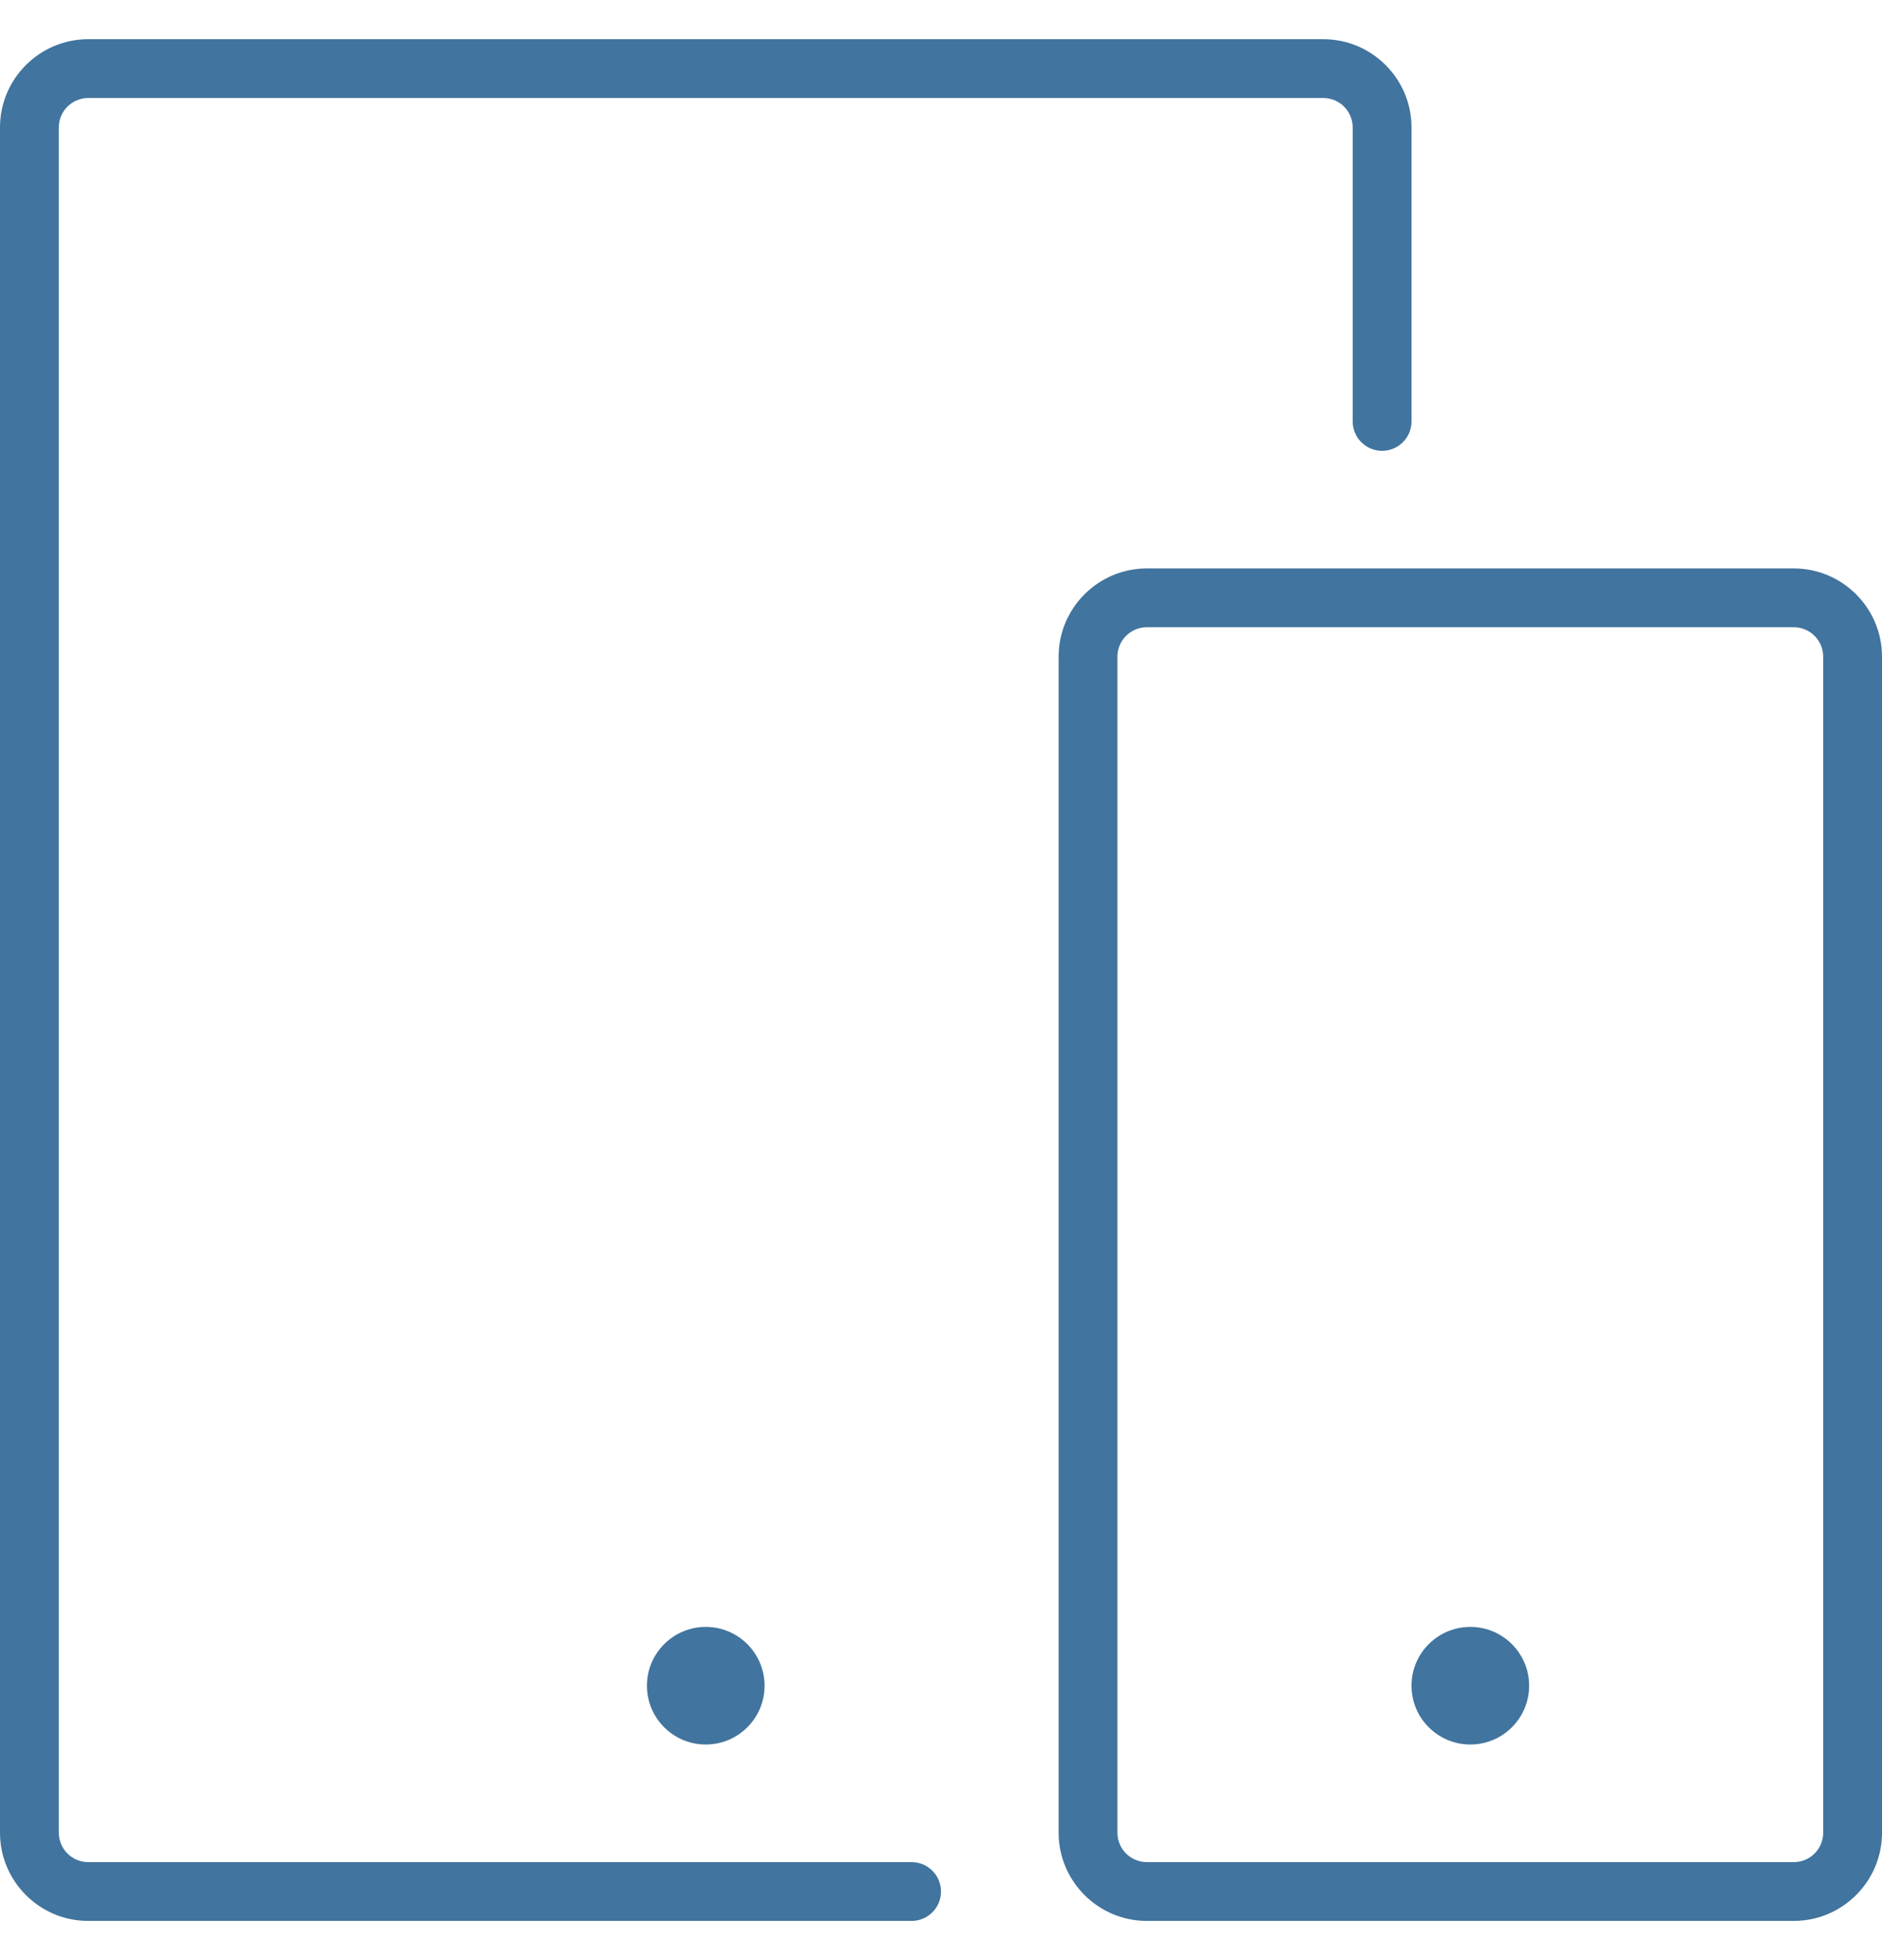 <svg width="24" height="25" viewBox="0 0 24 25" fill="none" xmlns="http://www.w3.org/2000/svg">
<g id="Frame" clip-path="url(#clip0_63_519)">
<g id="Group">
<path id="Vector" d="M1.125 24.5C0.505 24.5 0 23.995 0 23.375V1.625C0 1.005 0.505 0.5 1.125 0.5H16.875C17.495 0.5 18 1.005 18 1.625V5.375C18 5.582 17.832 5.75 17.625 5.75C17.418 5.75 17.25 5.582 17.25 5.375V1.625C17.25 1.418 17.082 1.25 16.875 1.25H1.125C0.918 1.25 0.75 1.418 0.75 1.625V23.375C0.75 23.582 0.918 23.75 1.125 23.75H11.625C11.832 23.75 12 23.918 12 24.125C12 24.332 11.832 24.5 11.625 24.5H1.125ZM13.5 8.375C13.5 7.755 14.005 7.25 14.625 7.25H22.875C23.495 7.25 24 7.755 24 8.375V23.375C24 23.995 23.495 24.5 22.875 24.5H14.625C14.005 24.5 13.5 23.995 13.5 23.375V8.375ZM23.25 8.375C23.25 8.168 23.082 8 22.875 8H14.625C14.418 8 14.25 8.168 14.25 8.375V23.375C14.25 23.582 14.418 23.75 14.625 23.75H22.875C23.082 23.75 23.25 23.582 23.25 23.375V8.375ZM8.25 21.5C8.25 21.086 8.586 20.75 9 20.75C9.414 20.75 9.75 21.086 9.75 21.5C9.75 21.914 9.414 22.25 9 22.25C8.586 22.25 8.25 21.914 8.25 21.5ZM18 21.5C18 21.086 18.336 20.75 18.75 20.75C19.164 20.75 19.5 21.086 19.5 21.5C19.5 21.914 19.164 22.25 18.75 22.25C18.336 22.25 18 21.914 18 21.5Z" fill="#41749E"/>
</g>
</g>
<defs>
<clipPath id="clip0_63_519">
<rect width="24" height="25" fill="white" transform="matrix(1 0 0 -1 0 25)"/>
</clipPath>
</defs>
</svg>
